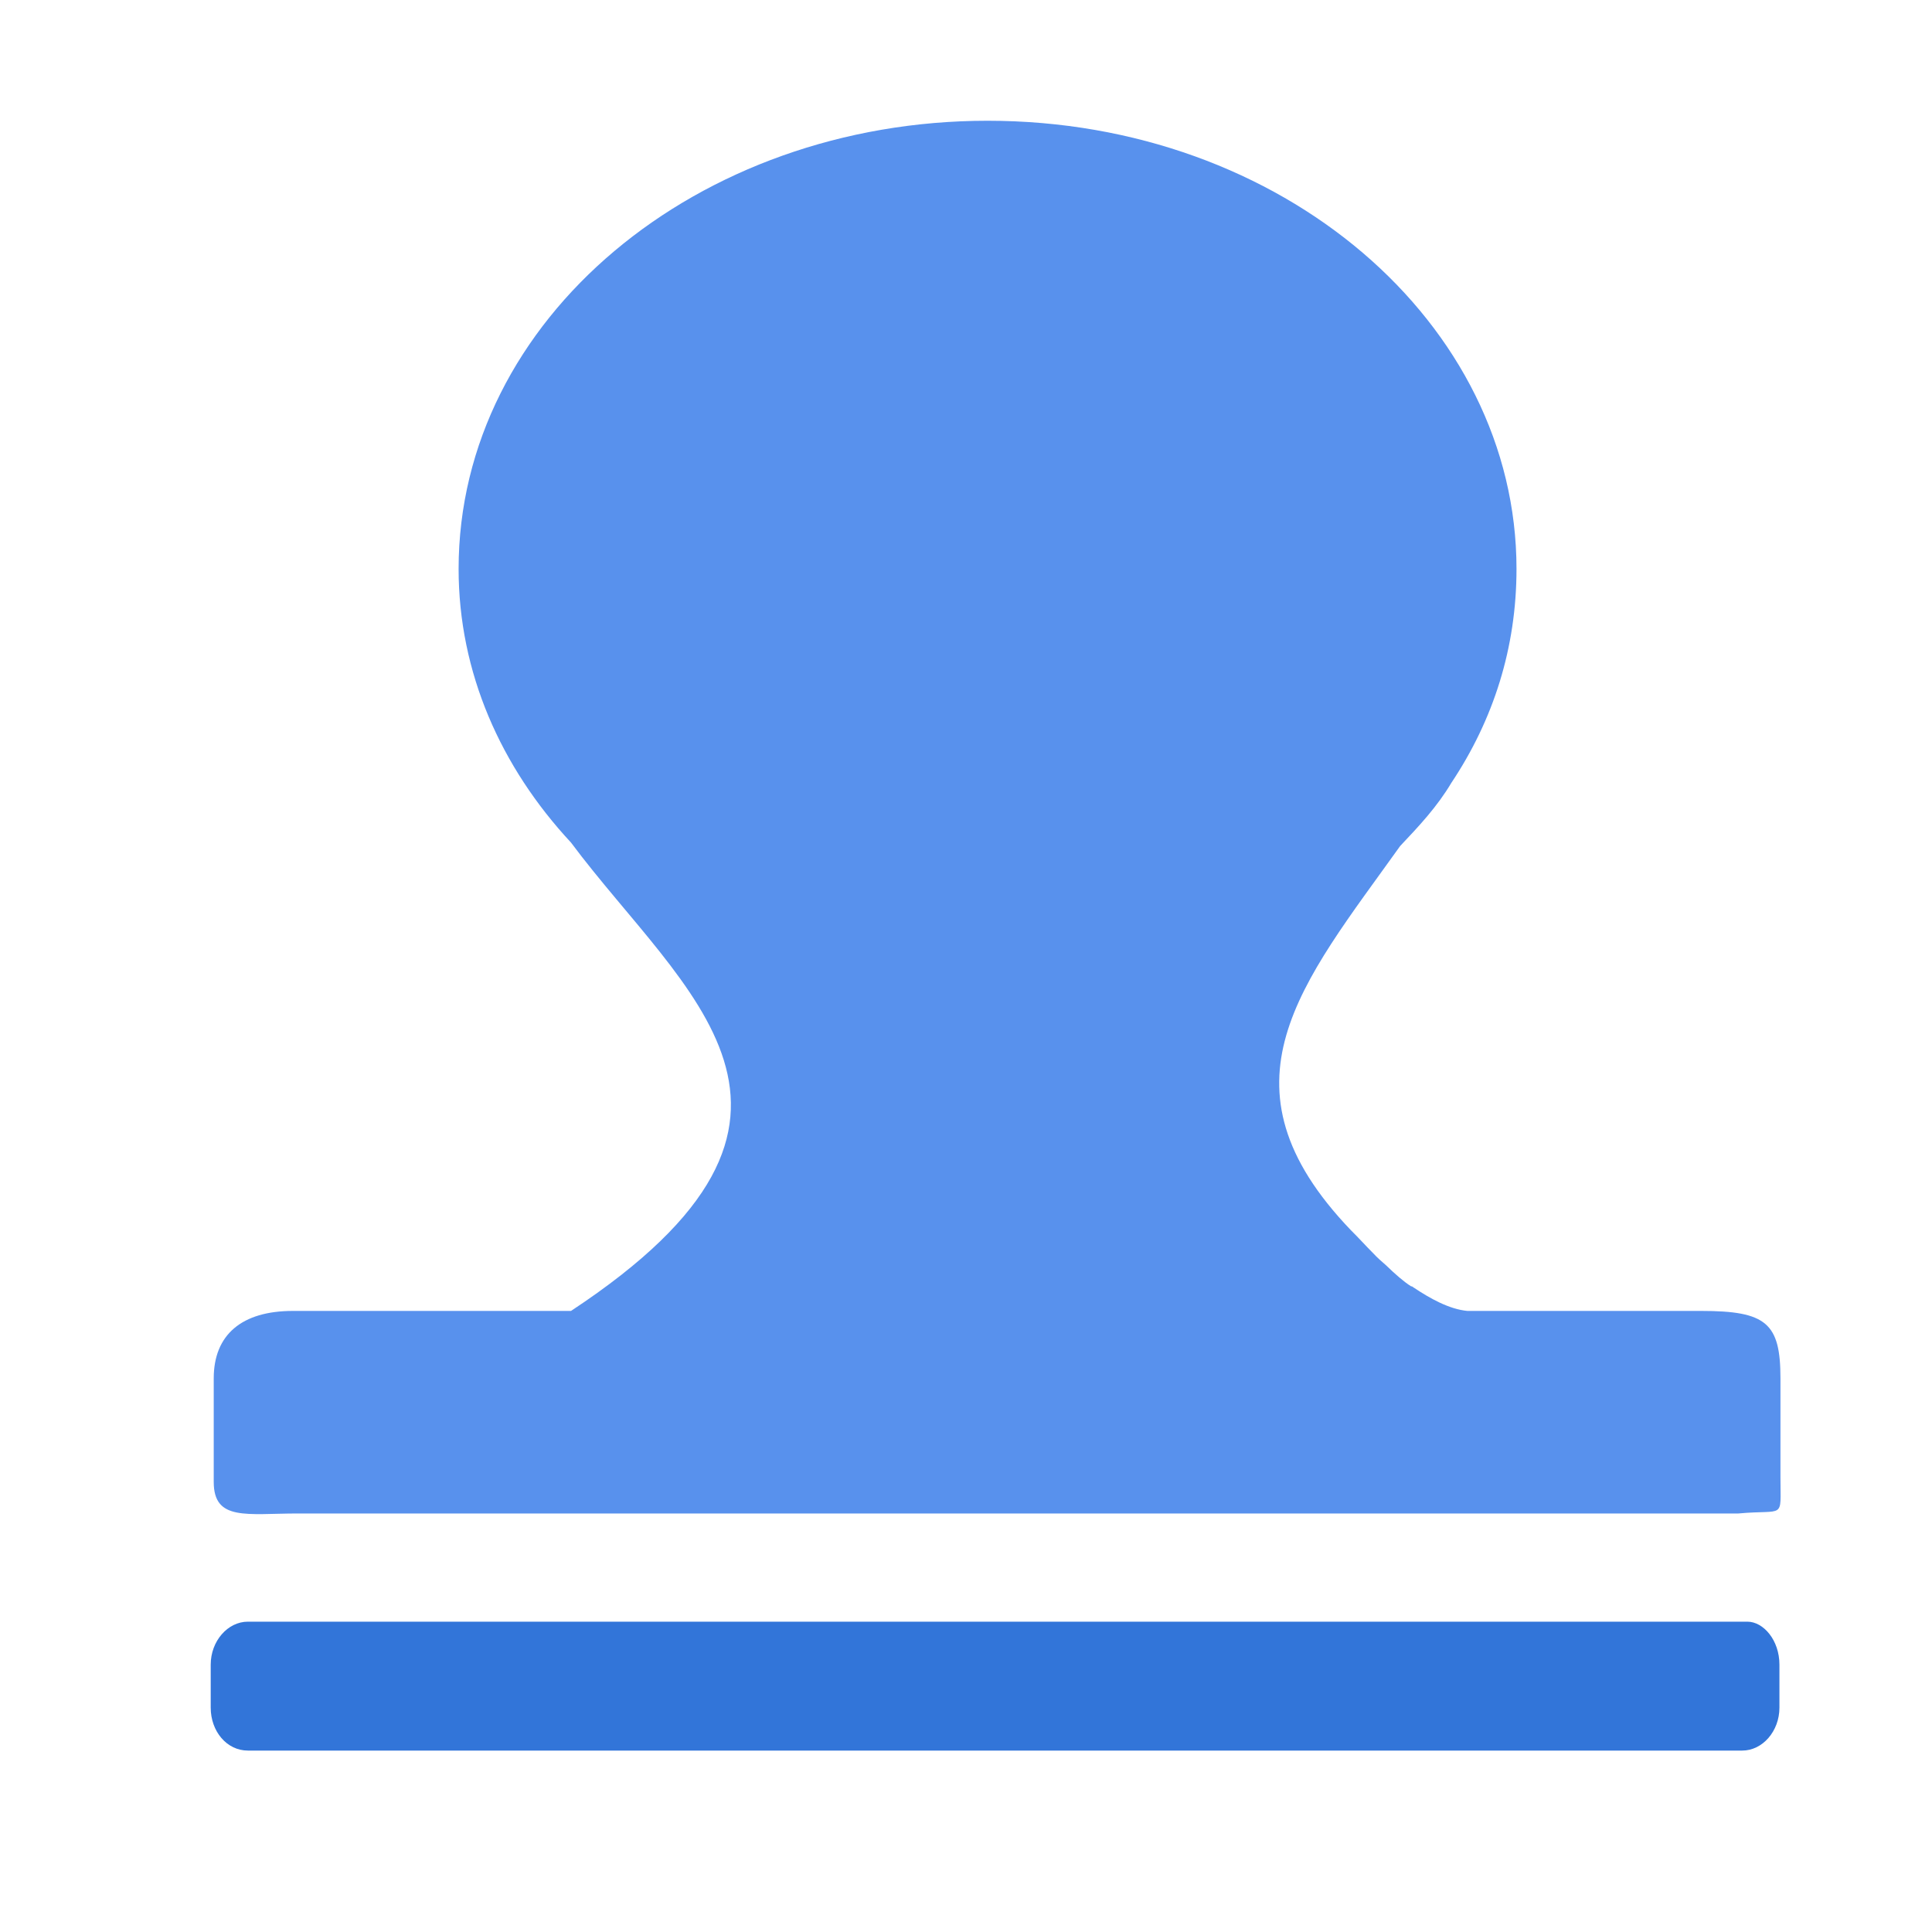 <svg xmlns="http://www.w3.org/2000/svg" xmlns:xlink="http://www.w3.org/1999/xlink" width="32" height="32" viewBox="0 0 32 32" fill="none">
<rect x="0" y="0" width="0" height="0" fill="rgba(249, 249, 249, 1)" />
<path d="M29.49 24.473L29.49 22.831C29.49 21.916 29.258 21.713 28.177 21.713L24.303 21.713C24.004 21.684 23.688 21.509 23.406 21.32C23.389 21.306 23.389 21.306 23.373 21.306C23.256 21.233 23.107 21.103 22.957 20.957C22.89 20.899 22.807 20.827 22.741 20.754C22.624 20.638 22.508 20.507 22.375 20.376C20.064 17.965 21.561 16.294 23.19 14.014C23.506 13.68 23.805 13.36 24.038 12.968C24.736 11.922 25.118 10.73 25.118 9.423C25.118 5.356 21.245 2 16.357 2C11.553 2 7.596 5.283 7.596 9.423C7.596 11.137 8.295 12.706 9.458 13.956C11.32 16.454 14.346 18.488 9.458 21.713L4.853 21.713C4.006 21.713 3.54 22.105 3.54 22.831L3.54 24.545C3.54 25.199 4.089 25.068 4.936 25.068L28.792 25.068C29.573 24.996 29.49 25.184 29.49 24.473Z"   fill="#5891ED" >
</path>
<path d="M28.942 26.86L4.105 26.86C3.773 26.86 3.49 27.18 3.49 27.572L3.49 28.284C3.49 28.676 3.756 28.995 4.105 28.995L28.858 28.995C29.191 28.995 29.473 28.676 29.473 28.284L29.473 27.572C29.473 27.165 29.207 26.86 28.942 26.86Z"   fill="#3275D9" >
</path>
</svg>

